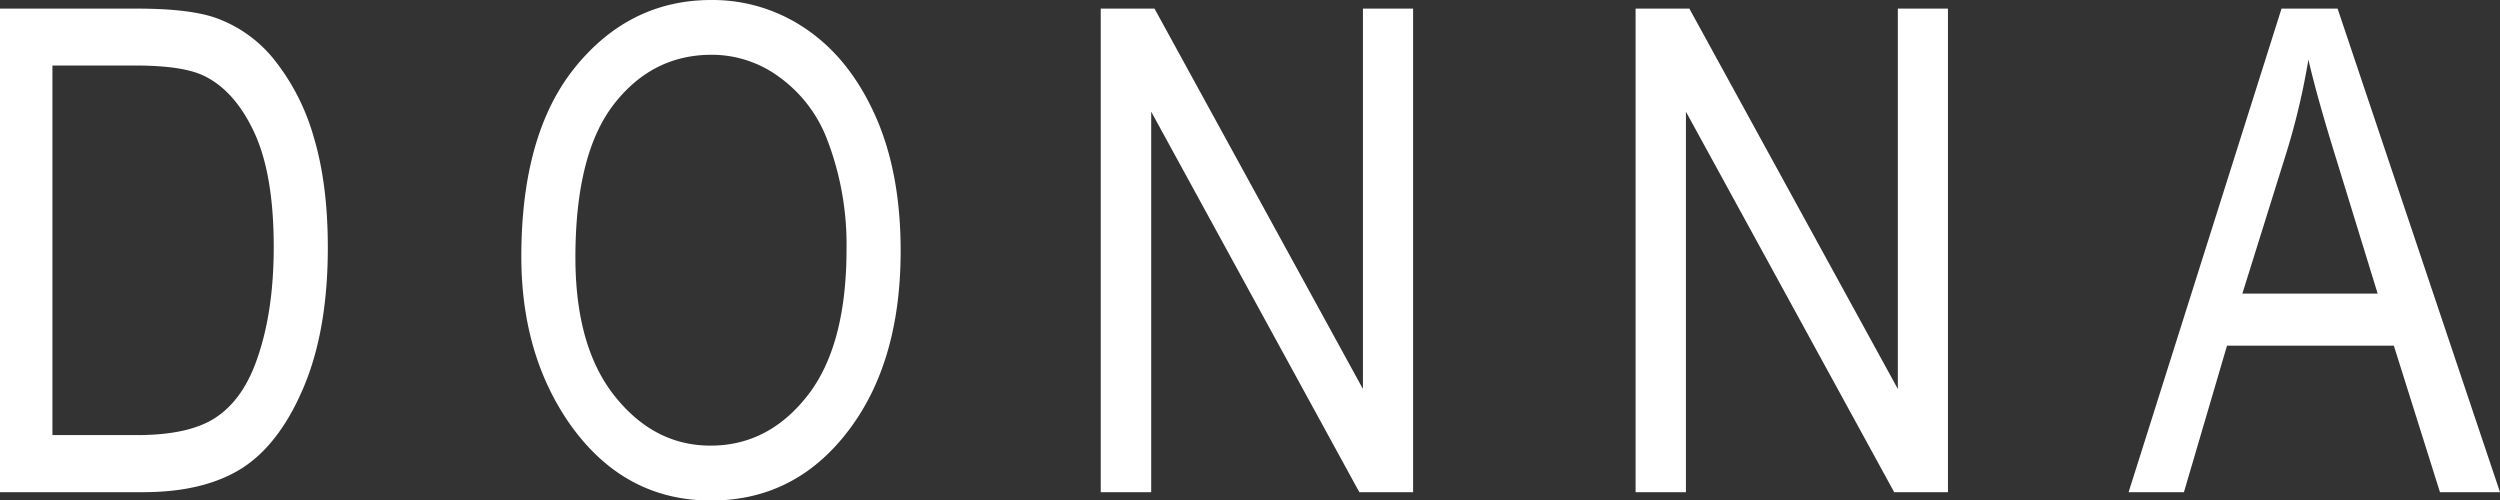 <svg id="Layer_1" data-name="Layer 1" xmlns="http://www.w3.org/2000/svg" viewBox="0 0 574.64 115.02"><rect x="0" y="0" width="574.64" height="115.02" fill="#333333" stroke="none"/><defs><style>.cls-1{fill:#fff;}</style></defs><path class="cls-1" d="M14.48,126.87V15.72H45.94q11.67,0,17.74,2a30.08,30.08,0,0,1,13.8,9.7,50.67,50.67,0,0,1,9.1,17.78Q89.84,56,89.83,70.69q0,18.87-5.53,32T70.09,121.37q-8.69,5.49-22.71,5.5Zm12.05-13.12H45.94q11.75,0,17.81-3.83T73.08,97.6q4.32-11.3,4.32-27.07,0-16.9-4.58-26.57T61,31q-4.86-2.19-15.4-2.2H26.53Z" transform="translate(-14.48 -13.74)"/><path class="cls-1" d="M134.31,72.73q0-28.43,12.51-43.71T178,13.74a38,38,0,0,1,22,6.83Q209.9,27.4,215.7,40.4t5.8,31q0,24.72-11.22,40.26-12.36,17.13-32.38,17.13t-32.44-17.59Q134.32,95.24,134.31,72.73Zm12.43.19q0,20.56,9.07,31.91t22,11.34q13.26,0,22.25-11.46t9-33.68a67.29,67.29,0,0,0-4.62-25.65,31.49,31.49,0,0,0-10.73-13.85,26.1,26.1,0,0,0-15.65-5.2q-13.65,0-22.48,11.38T146.74,72.92Z" transform="translate(-14.48 -13.74)"/><path class="cls-1" d="M267.49,126.87V15.72h12.36l47.91,87.43V15.72h11.53V126.87H326.93L279.09,39.41v87.46Z" transform="translate(-14.48 -13.74)"/><path class="cls-1" d="M390.43,126.87V15.72h12.36l47.92,87.43V15.72h11.52V126.87H449.87L402,39.41v87.46Z" transform="translate(-14.48 -13.74)"/><path class="cls-1" d="M503.75,126.87,538.9,15.72h12.89l37.33,111.15h-13.8L564.72,93.2H526.37l-9.9,33.67ZM529.9,81.23H561l-9.47-30.79q-4.41-14.17-6.45-23a162.33,162.33,0,0,1-5,21.22Z" transform="translate(-14.48 -13.74)"/></svg>